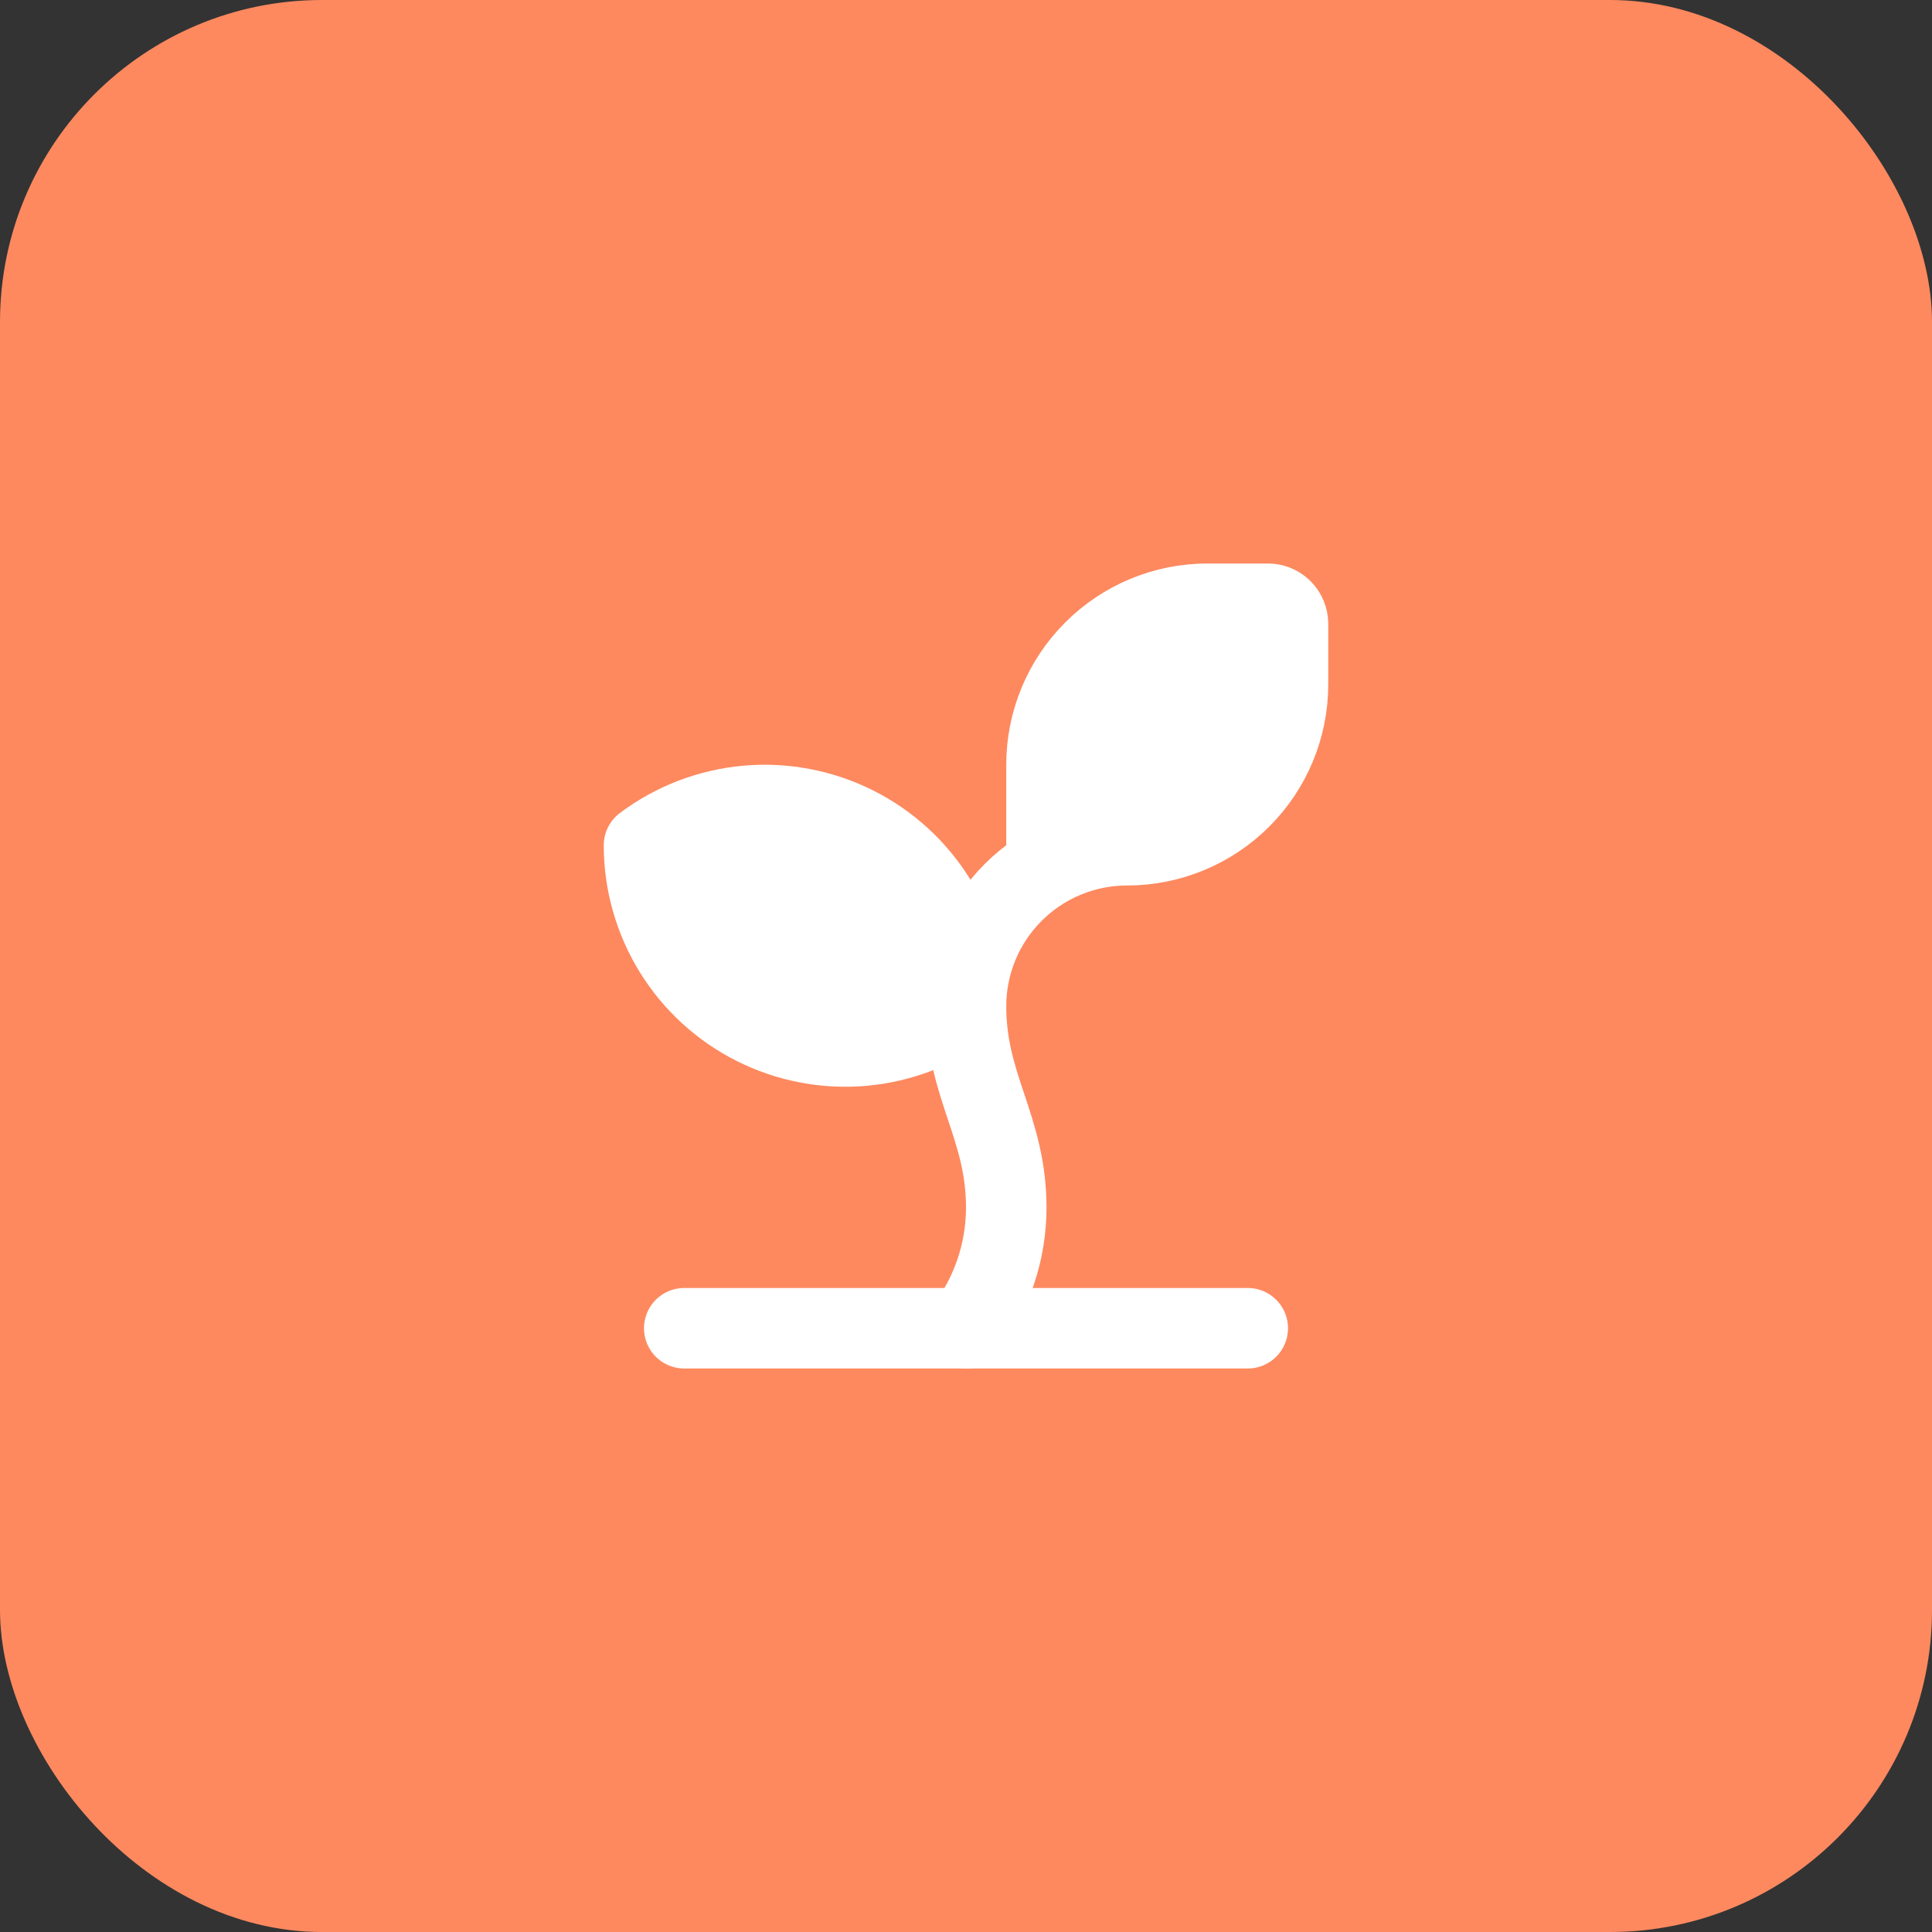 <svg width="48" height="48" viewBox="0 0 48 48" fill="none" xmlns="http://www.w3.org/2000/svg">
<rect x="0" y="0" width="48" height="48" fill="#333333" stroke="none"/>
<rect width="48" height="48" rx="8" fill="#FE895F"/>
<path d="M26 21.536V19C26 17.939 26.421 16.922 27.172 16.172C27.922 15.421 28.939 15 30 15H31.5C31.633 15 31.76 15.053 31.854 15.146C31.947 15.24 32 15.367 32 15.5V17C32 18.061 31.579 19.078 30.828 19.828C30.078 20.579 29.061 21 28 21C26.939 21 25.922 21.421 25.172 22.172C24.421 22.922 24 23.939 24 25C24 27 25 28 25 30C25 31.082 24.649 32.135 24 33" stroke="white" stroke-width="2" stroke-linecap="round" stroke-linejoin="round"/>
<path d="M27.5 21L26.5 19.5V18L29 15.5H32L31 20L27.5 21Z" fill="white"/>
<path d="M19.5 19.5L23.5 23.5L24 25L20.5 26L16.5 23.5V20.5L19.5 19.5Z" fill="white"/>
<path d="M16 21C16.743 20.443 17.626 20.104 18.551 20.02C19.476 19.937 20.405 20.113 21.236 20.528C22.067 20.943 22.765 21.581 23.253 22.371C23.741 23.161 24 24.071 24 25C23.257 25.557 22.374 25.896 21.449 25.98C20.524 26.063 19.595 25.887 18.764 25.472C17.933 25.057 17.235 24.419 16.747 23.629C16.259 22.839 16 21.929 16 21Z" stroke="white" stroke-width="2" stroke-linecap="round" stroke-linejoin="round"/>
<path d="M17 33H31" stroke="white" stroke-width="2" stroke-linecap="round" stroke-linejoin="round"/>
</svg>
